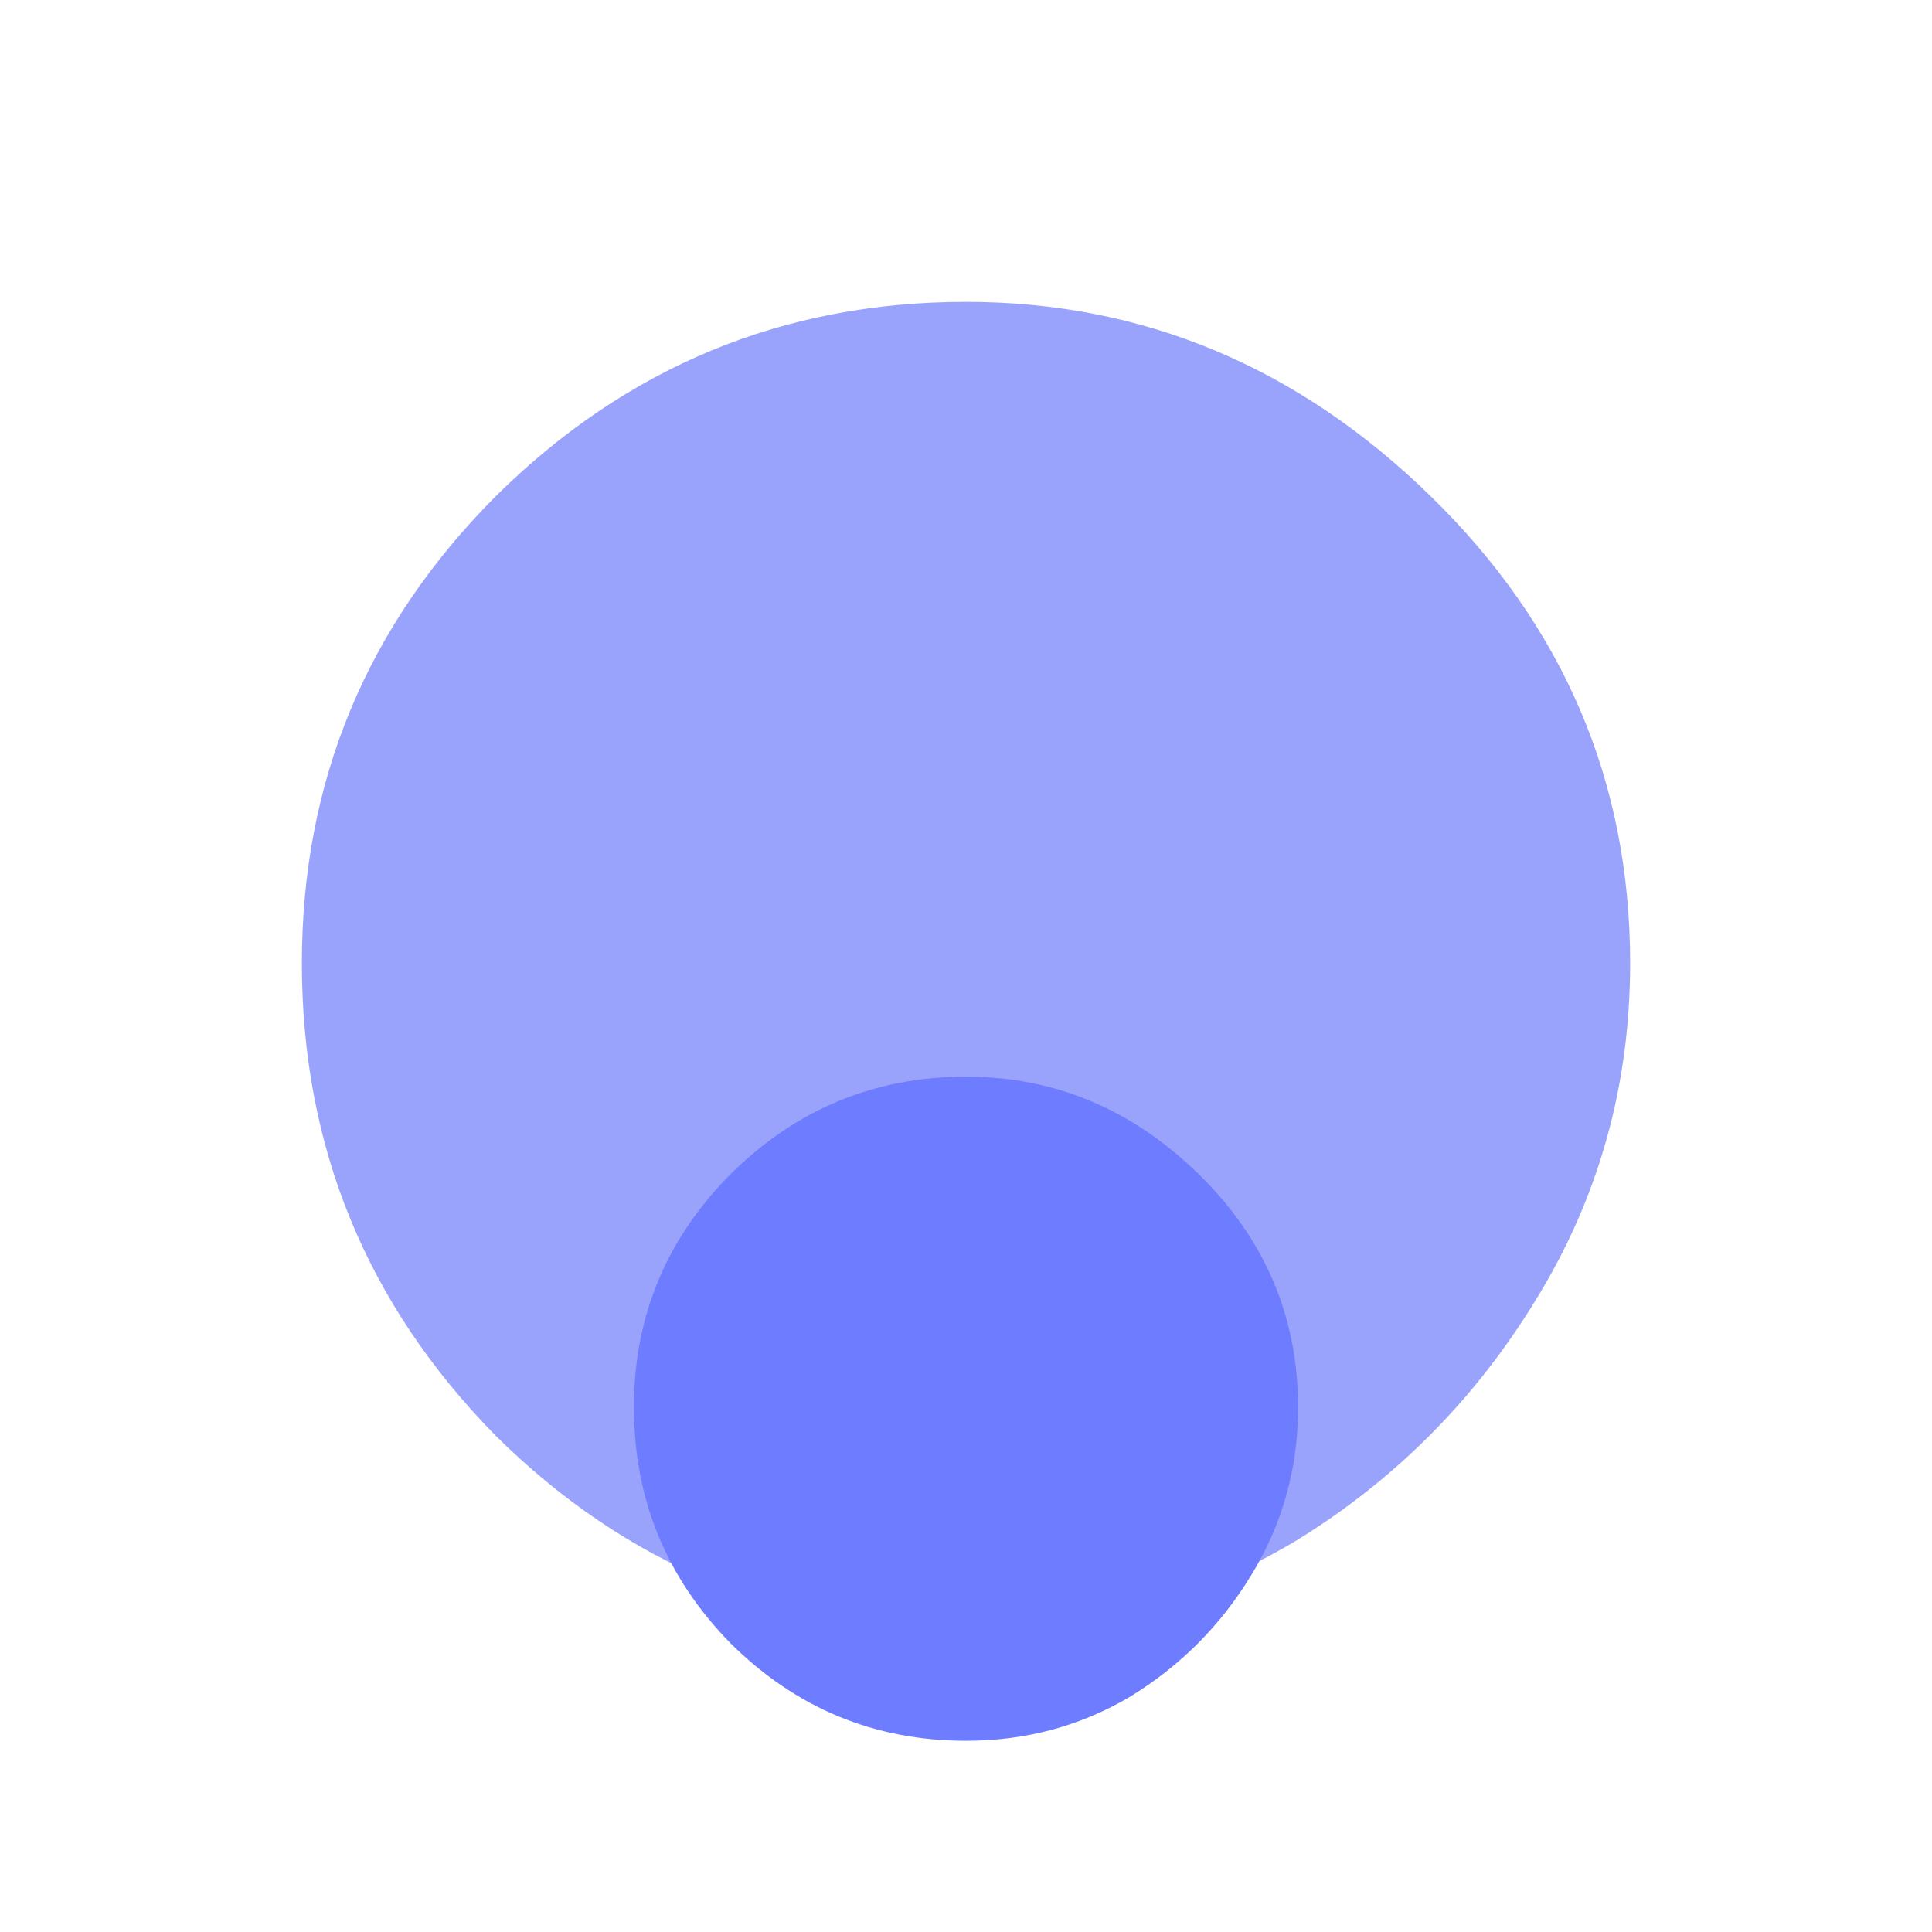 <?xml version="1.0"?>
<svg xmlns="http://www.w3.org/2000/svg" width="32" height="32" viewBox="0 0 32 32" fill="none">
<g clip-path="url(#clip0_752_9767)">
<g opacity="0.5" filter="url(#filter0_f_752_9767)">
<path d="M16 27C12.975 27 10.378 25.926 8.208 23.778C6.069 21.6 5 18.992 5 15.954C5 12.947 6.069 10.37 8.208 8.222C10.378 6.074 12.975 5 16 5C18.933 5 21.5 6.074 23.7 8.222C25.9 10.37 27 12.947 27 15.954C27 17.979 26.481 19.835 25.442 21.523C24.433 23.18 23.104 24.515 21.454 25.527C19.804 26.509 17.986 27 16 27Z" fill="#3548F8"/>
</g>
<g filter="url(#filter1_d_752_9767)">
<path d="M16 21.5C14.488 21.5 13.189 20.963 12.104 19.889C11.035 18.8 10.5 17.496 10.5 15.977C10.5 14.473 11.035 13.185 12.104 12.111C13.189 11.037 14.488 10.5 16 10.5C17.467 10.5 18.75 11.037 19.85 12.111C20.95 13.185 21.5 14.473 21.5 15.977C21.5 16.989 21.24 17.918 20.721 18.762C20.217 19.59 19.552 20.257 18.727 20.764C17.902 21.255 16.993 21.5 16 21.5Z" fill="#6E7CFF"/>
</g>
</g>
<defs>
<filter id="filter0_f_752_9767" x="3.167" y="3.167" width="25.667" height="25.667" filterUnits="userSpaceOnUse" color-interpolation-filters="sRGB">
<feFlood flood-opacity="0" result="BackgroundImageFix"/>
<feBlend mode="normal" in="SourceGraphic" in2="BackgroundImageFix" result="shape"/>
<feGaussianBlur stdDeviation="0.917" result="effect1_foregroundBlur_752_9767"/>
</filter>
<filter id="filter1_d_752_9767" x="3.167" y="10.5" width="25.667" height="25.667" filterUnits="userSpaceOnUse" color-interpolation-filters="sRGB">
<feFlood flood-opacity="0" result="BackgroundImageFix"/>
<feColorMatrix in="SourceAlpha" type="matrix" values="0 0 0 0 0 0 0 0 0 0 0 0 0 0 0 0 0 0 127 0" result="hardAlpha"/>
<feOffset dy="7.333"/>
<feGaussianBlur stdDeviation="3.667"/>
<feComposite in2="hardAlpha" operator="out"/>
<feColorMatrix type="matrix" values="0 0 0 0 0 0 0 0 0 0 0 0 0 0 0 0 0 0 0.25 0"/>
<feBlend mode="normal" in2="BackgroundImageFix" result="effect1_dropShadow_752_9767"/>
<feBlend mode="normal" in="SourceGraphic" in2="effect1_dropShadow_752_9767" result="shape"/>
</filter>
<clipPath id="clip0_752_9767">
<rect width="32" height="32" fill="white"/>
</clipPath>
</defs>
</svg>
